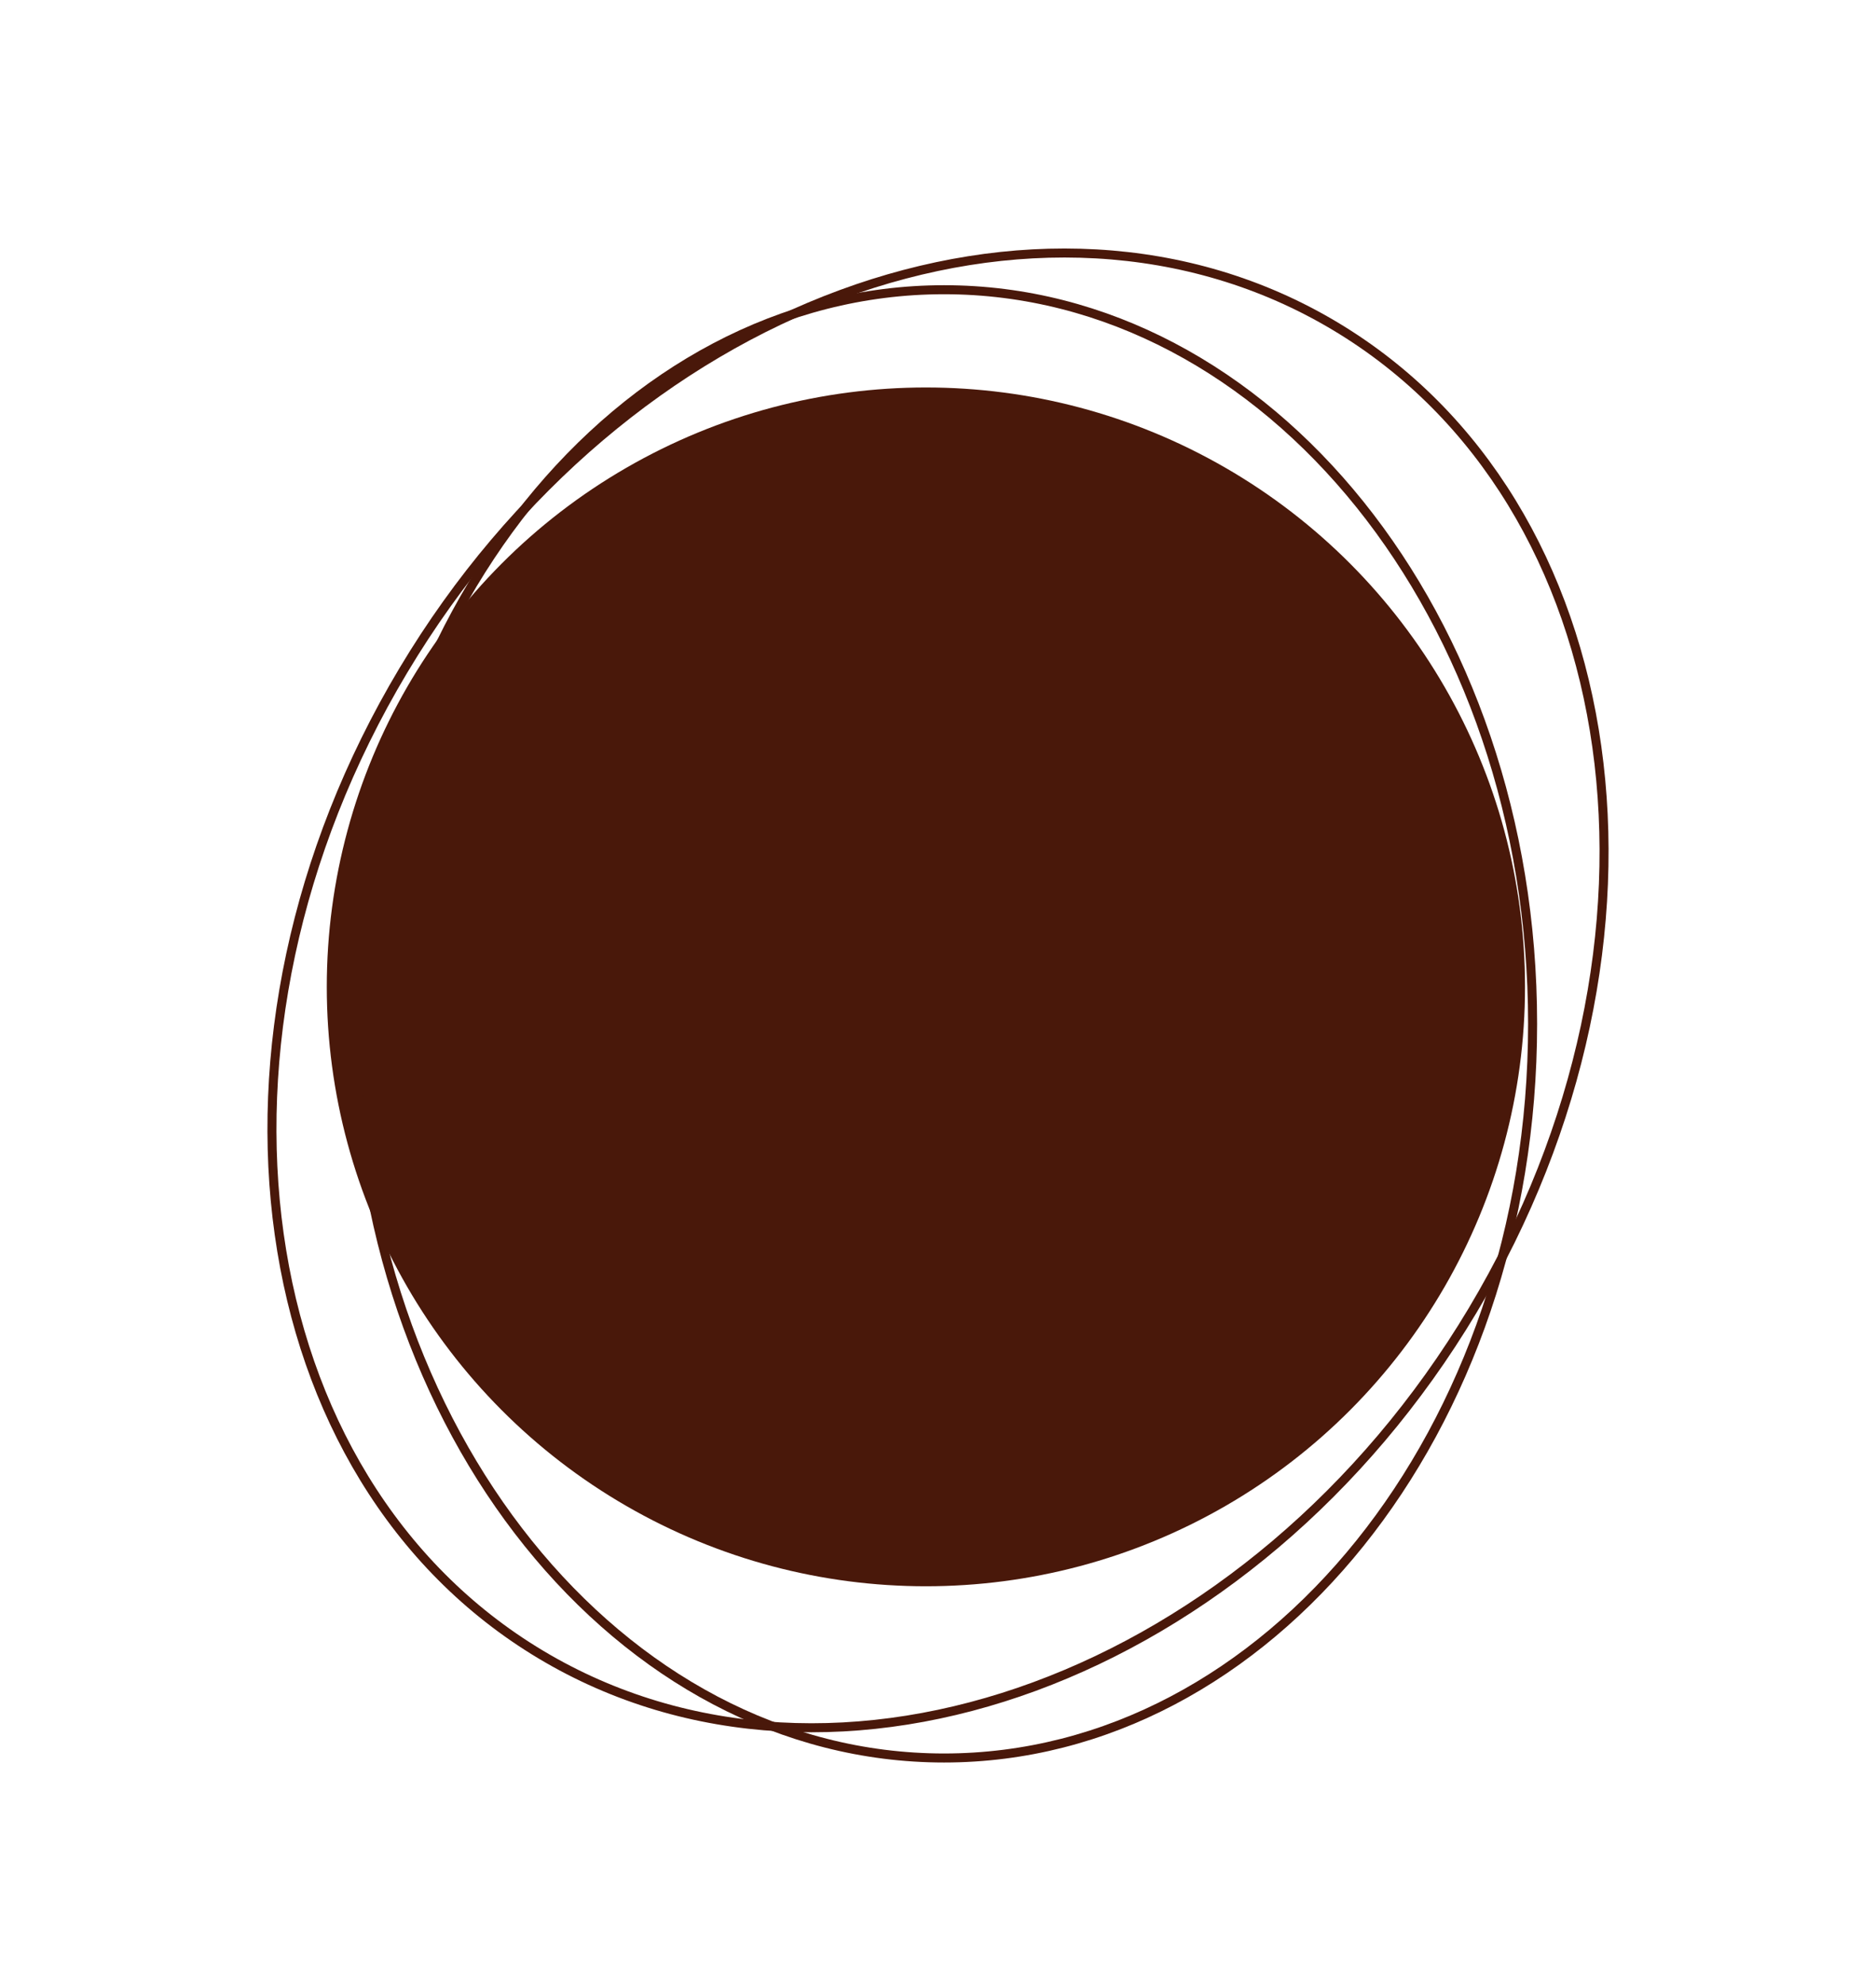 <?xml version="1.0" encoding="UTF-8"?> <svg xmlns="http://www.w3.org/2000/svg" width="208" height="220" viewBox="0 0 208 220" fill="none"> <circle cx="102.658" cy="109.367" r="66.426" fill="#49180A"></circle> <path d="M163.278 145.22C138.902 185.963 92.62 202.901 59.963 183.364C27.307 163.826 20.348 115.036 44.723 74.293C69.098 33.55 115.38 16.612 148.037 36.15C180.693 55.687 187.653 104.478 163.278 145.22Z" stroke="#49180A"></path> <path d="M169.926 113.465C169.926 158.506 140.614 194.824 104.671 194.824C68.728 194.824 39.416 158.506 39.416 113.465C39.416 68.425 68.728 32.107 104.671 32.107C140.614 32.107 169.926 68.425 169.926 113.465Z" stroke="#49180A"></path> </svg> 